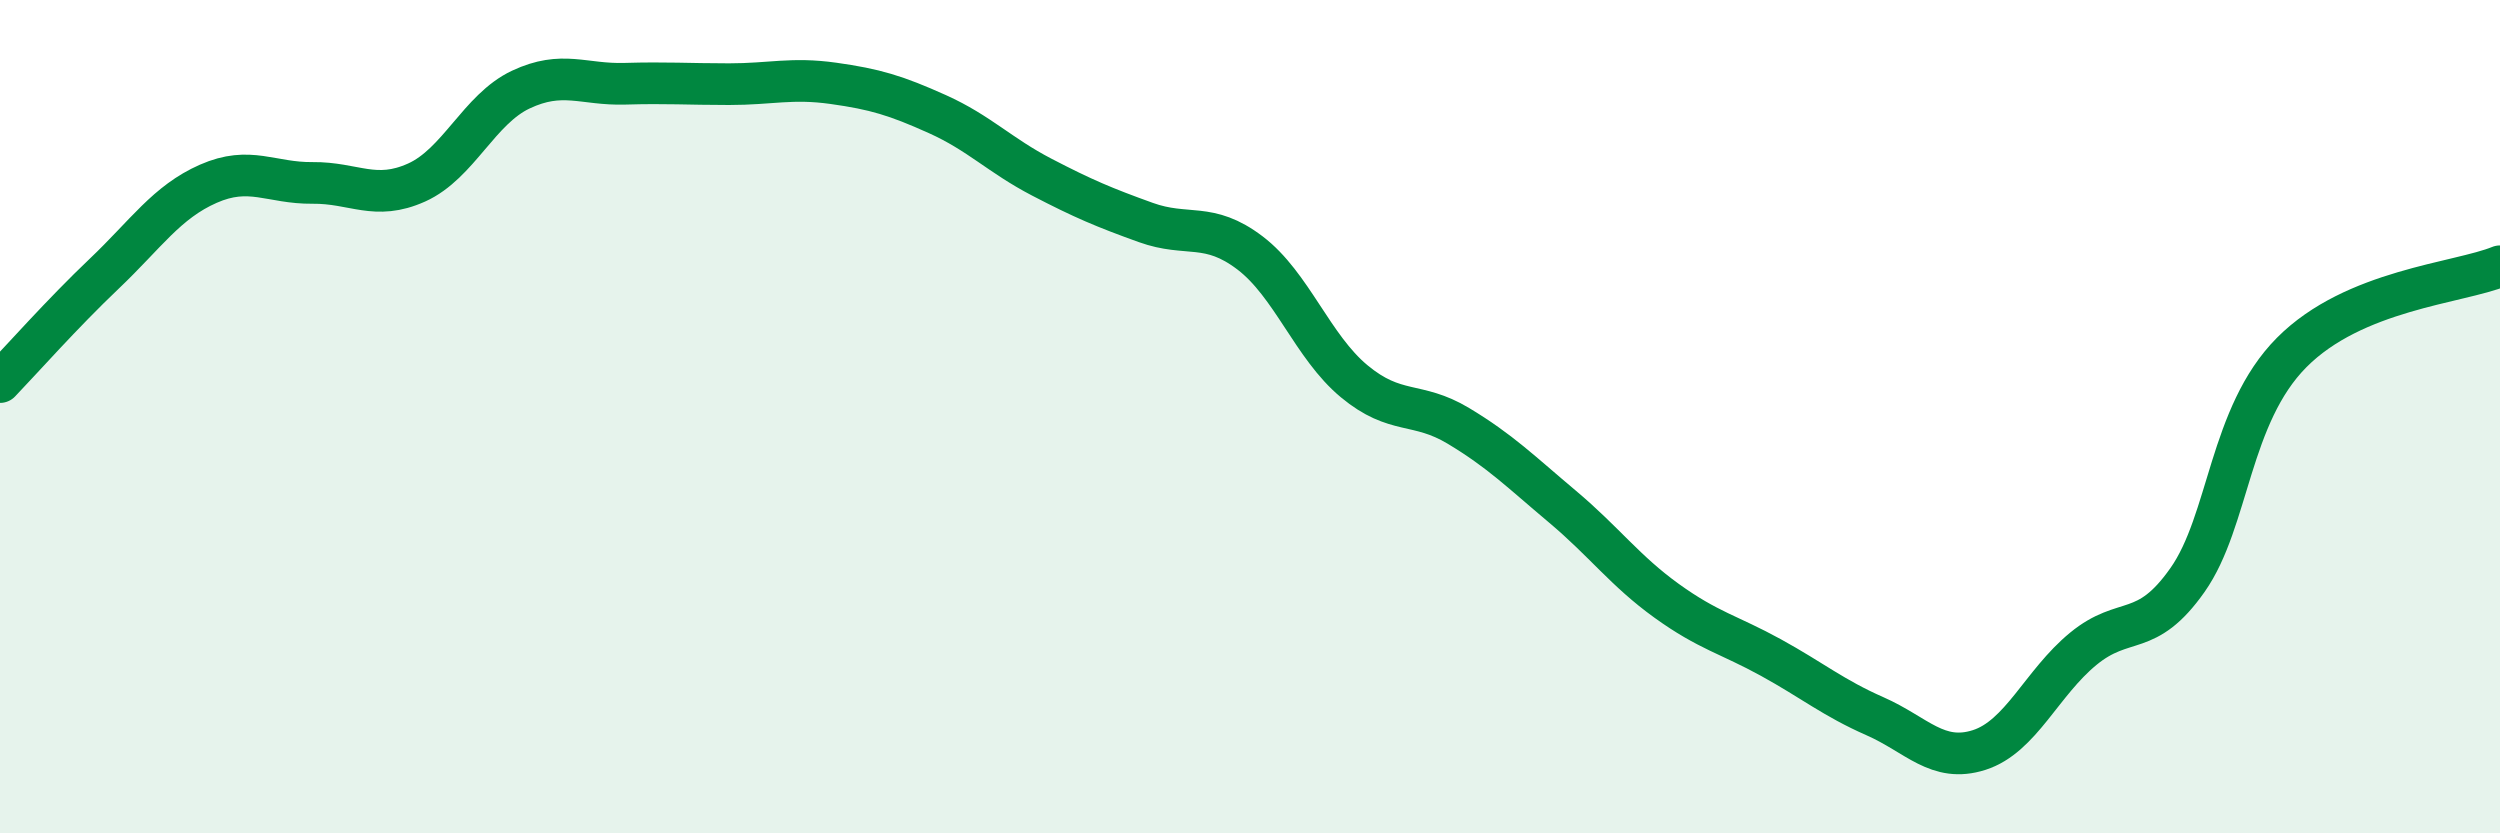 
    <svg width="60" height="20" viewBox="0 0 60 20" xmlns="http://www.w3.org/2000/svg">
      <path
        d="M 0,9.17 C 0.5,8.65 1.5,7.52 2.5,6.57 C 3.5,5.62 4,4.85 5,4.41 C 6,3.97 6.5,4.4 7.5,4.39 C 8.5,4.38 9,4.83 10,4.38 C 11,3.93 11.5,2.62 12.5,2.15 C 13.5,1.68 14,2.04 15,2.01 C 16,1.98 16.5,2.02 17.5,2.02 C 18.5,2.02 19,1.86 20,2 C 21,2.14 21.5,2.29 22.5,2.74 C 23.5,3.19 24,3.73 25,4.25 C 26,4.77 26.5,4.98 27.5,5.34 C 28.5,5.7 29,5.31 30,6.07 C 31,6.83 31.5,8.32 32.5,9.15 C 33.5,9.98 34,9.62 35,10.22 C 36,10.82 36.5,11.32 37.5,12.16 C 38.5,13 39,13.7 40,14.42 C 41,15.14 41.5,15.23 42.5,15.78 C 43.5,16.33 44,16.75 45,17.19 C 46,17.63 46.5,18.32 47.5,18 C 48.5,17.68 49,16.39 50,15.57 C 51,14.75 51.5,15.34 52.5,13.92 C 53.5,12.5 53.5,9.97 55,8.46 C 56.5,6.95 59,6.8 60,6.39L60 20L0 20Z"
        fill="#008740"
        opacity="0.1"
        stroke-linecap="round"
        stroke-linejoin="round"
      />
      <path
        d="M 0,9.17 C 0.5,8.65 1.5,7.52 2.5,6.57 C 3.5,5.62 4,4.85 5,4.41 C 6,3.97 6.5,4.4 7.5,4.39 C 8.5,4.38 9,4.83 10,4.38 C 11,3.93 11.5,2.62 12.5,2.15 C 13.5,1.68 14,2.04 15,2.01 C 16,1.98 16.5,2.02 17.5,2.02 C 18.5,2.02 19,1.86 20,2 C 21,2.14 21.5,2.29 22.5,2.74 C 23.5,3.19 24,3.73 25,4.25 C 26,4.77 26.5,4.98 27.5,5.34 C 28.5,5.7 29,5.31 30,6.07 C 31,6.83 31.5,8.32 32.5,9.15 C 33.5,9.98 34,9.62 35,10.22 C 36,10.82 36.5,11.32 37.5,12.16 C 38.5,13 39,13.7 40,14.42 C 41,15.14 41.5,15.23 42.5,15.78 C 43.5,16.33 44,16.75 45,17.19 C 46,17.63 46.5,18.32 47.5,18 C 48.5,17.68 49,16.39 50,15.57 C 51,14.75 51.5,15.34 52.5,13.92 C 53.5,12.5 53.5,9.97 55,8.46 C 56.5,6.95 59,6.8 60,6.39"
        stroke="#008740"
        stroke-width="1"
        fill="none"
        stroke-linecap="round"
        stroke-linejoin="round"
      />
    </svg>
  